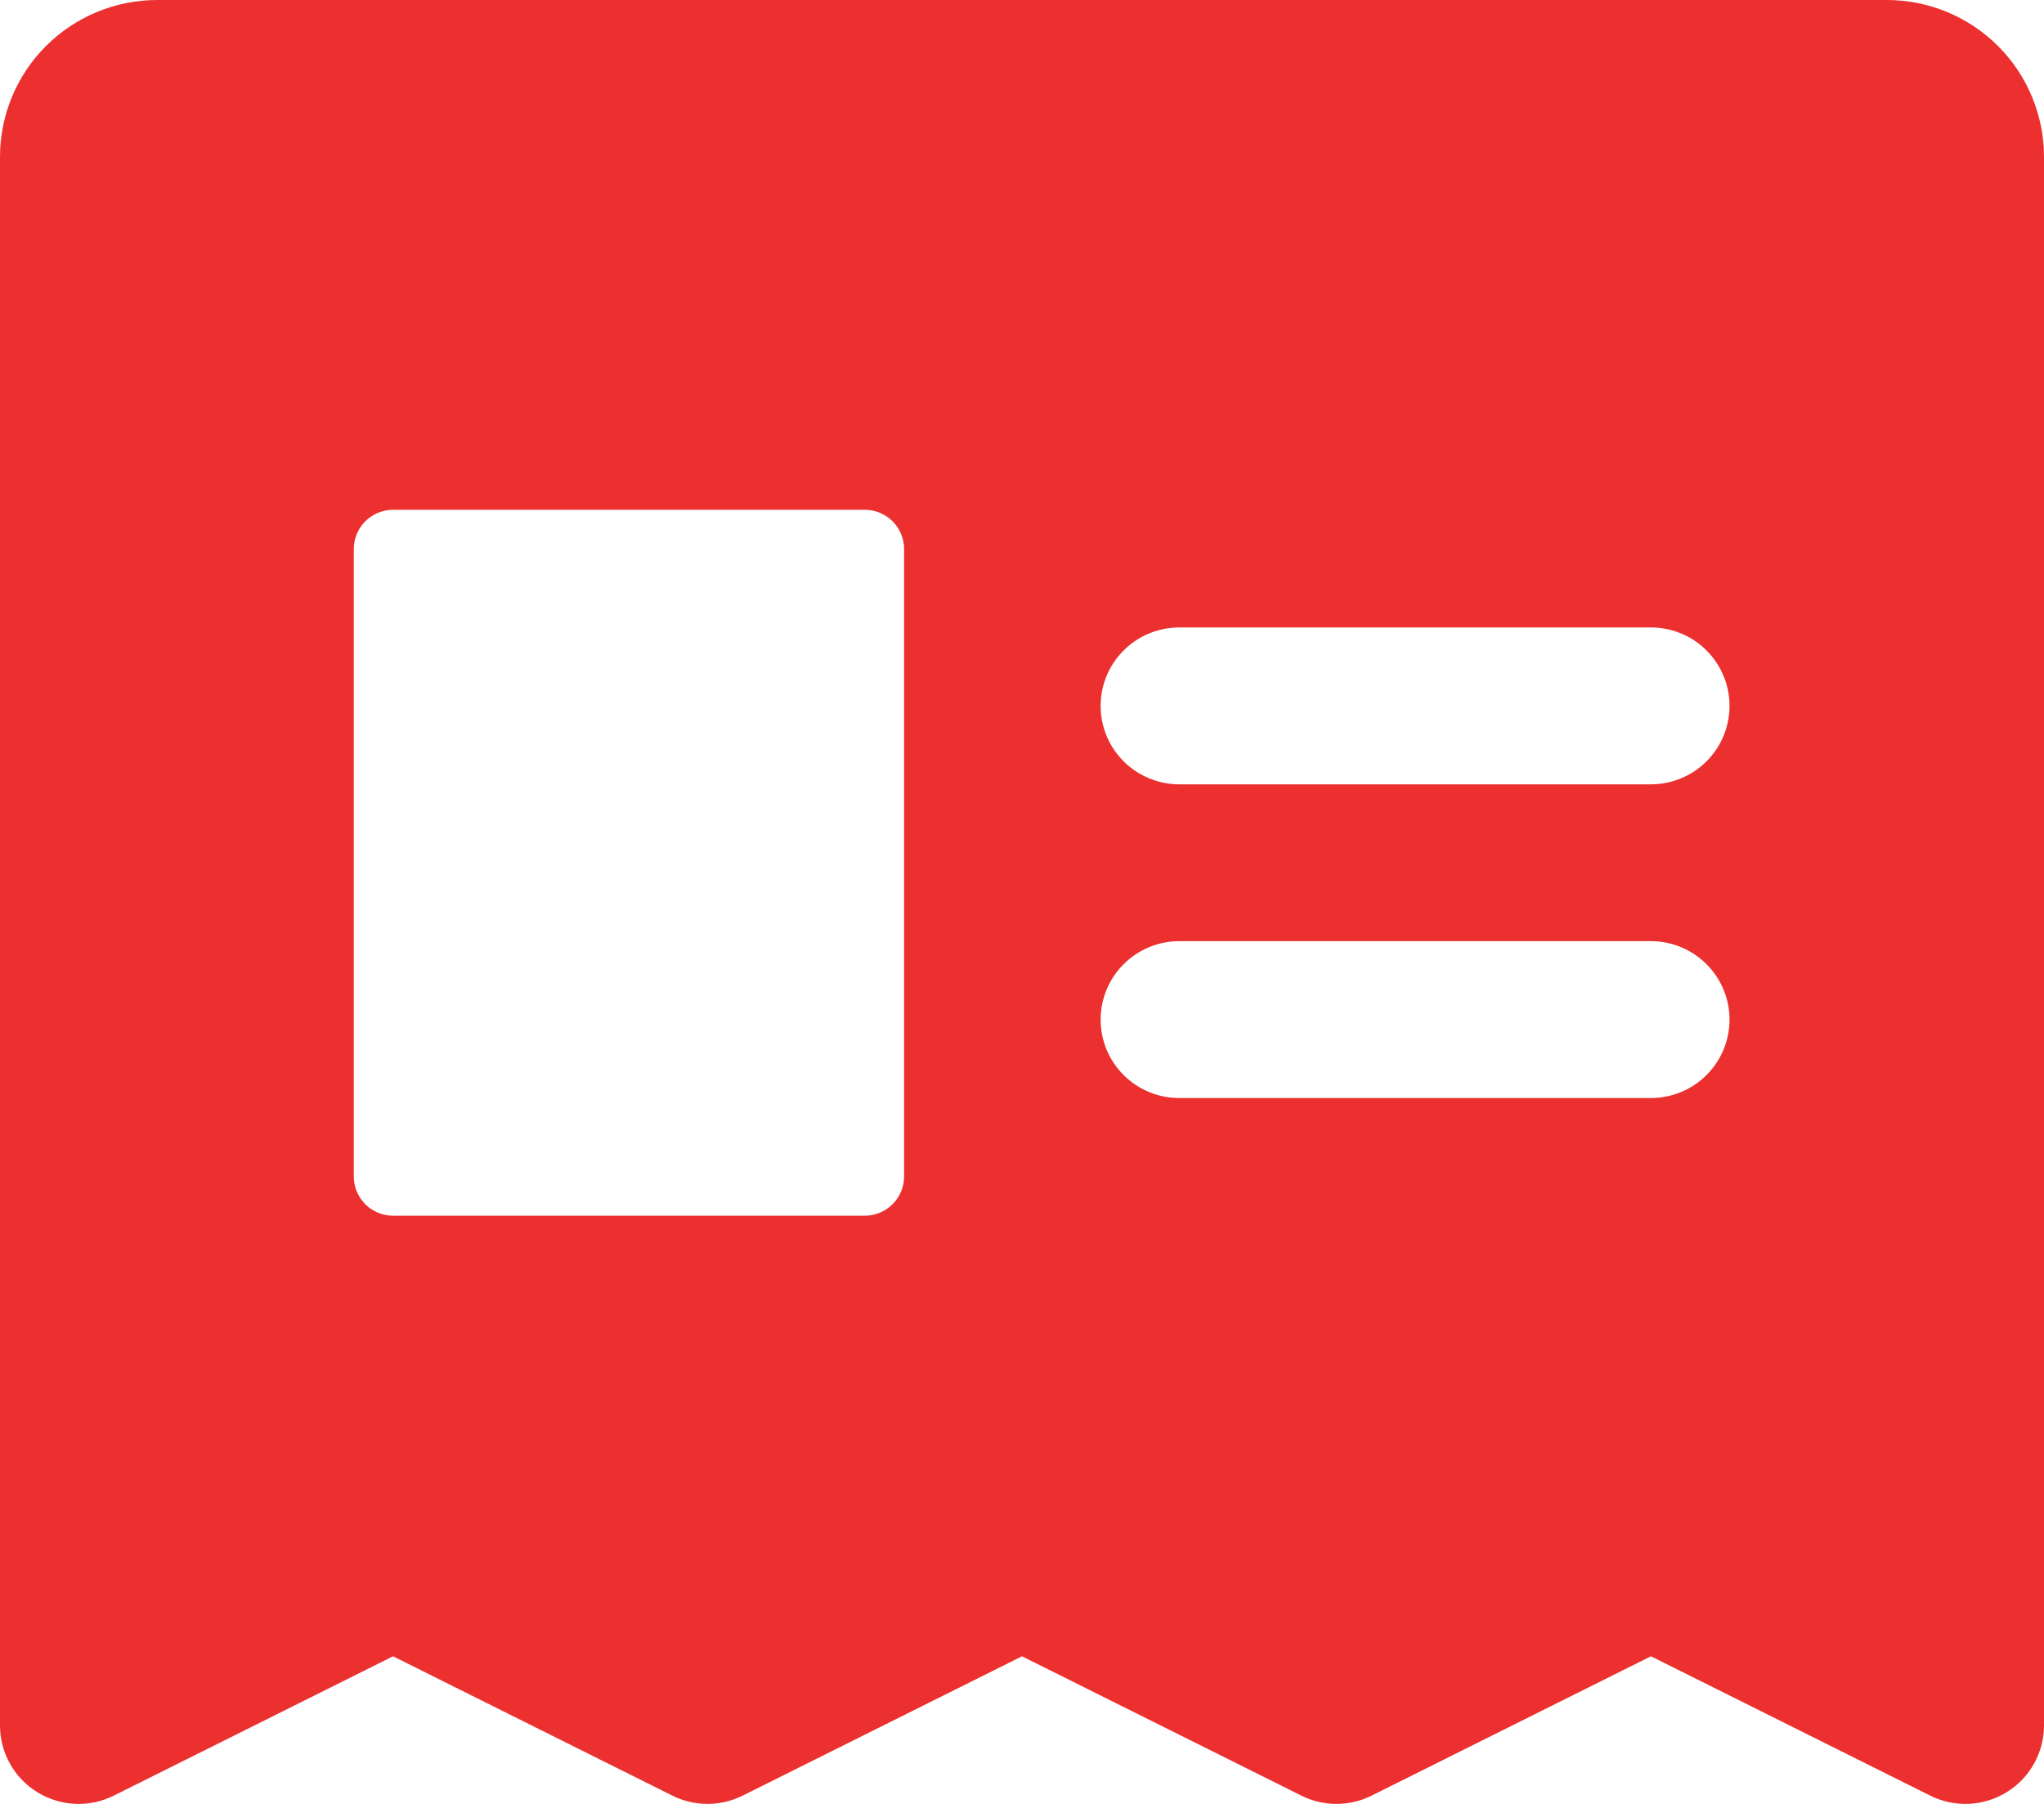<svg width="34" height="30" viewBox="0 0 34 30" fill="none" xmlns="http://www.w3.org/2000/svg">
<path d="M31.385 0H2.615C1.922 0 1.257 0.275 0.766 0.764C0.276 1.253 0 1.917 0 2.609V28.696C0 28.919 0.057 29.137 0.166 29.331C0.274 29.526 0.431 29.689 0.621 29.805C0.81 29.922 1.027 29.989 1.249 29.999C1.472 30.009 1.694 29.962 1.893 29.862L6.538 27.545L11.184 29.862C11.366 29.953 11.566 30 11.769 30C11.972 30 12.173 29.953 12.354 29.862L17 27.545L21.646 29.862C21.827 29.953 22.028 30 22.231 30C22.434 30 22.634 29.953 22.816 29.862L27.462 27.545L32.107 29.862C32.306 29.962 32.528 30.009 32.751 29.999C32.973 29.989 33.19 29.922 33.379 29.805C33.569 29.689 33.725 29.526 33.834 29.331C33.943 29.137 34 28.919 34 28.696V2.609C34 1.917 33.724 1.253 33.234 0.764C32.743 0.275 32.078 0 31.385 0ZM15.039 19.566C15.039 19.739 14.97 19.904 14.847 20.027C14.724 20.149 14.558 20.218 14.385 20.218H6.538C6.365 20.218 6.199 20.149 6.076 20.027C5.954 19.904 5.885 19.739 5.885 19.566V9.131C5.885 8.958 5.954 8.792 6.076 8.669C6.199 8.547 6.365 8.478 6.538 8.478H14.385C14.558 8.478 14.724 8.547 14.847 8.669C14.97 8.792 15.039 8.958 15.039 9.131V19.566ZM27.462 18.261H19.615C19.269 18.261 18.936 18.124 18.691 17.879C18.445 17.635 18.308 17.303 18.308 16.957C18.308 16.611 18.445 16.279 18.691 16.035C18.936 15.79 19.269 15.652 19.615 15.652H27.462C27.808 15.652 28.141 15.79 28.386 16.035C28.631 16.279 28.769 16.611 28.769 16.957C28.769 17.303 28.631 17.635 28.386 17.879C28.141 18.124 27.808 18.261 27.462 18.261ZM27.462 13.044H19.615C19.269 13.044 18.936 12.906 18.691 12.662C18.445 12.417 18.308 12.085 18.308 11.739C18.308 11.393 18.445 11.062 18.691 10.817C18.936 10.572 19.269 10.435 19.615 10.435H27.462C27.808 10.435 28.141 10.572 28.386 10.817C28.631 11.062 28.769 11.393 28.769 11.739C28.769 12.085 28.631 12.417 28.386 12.662C28.141 12.906 27.808 13.044 27.462 13.044Z" fill="#EC2F2F"/>
</svg>
